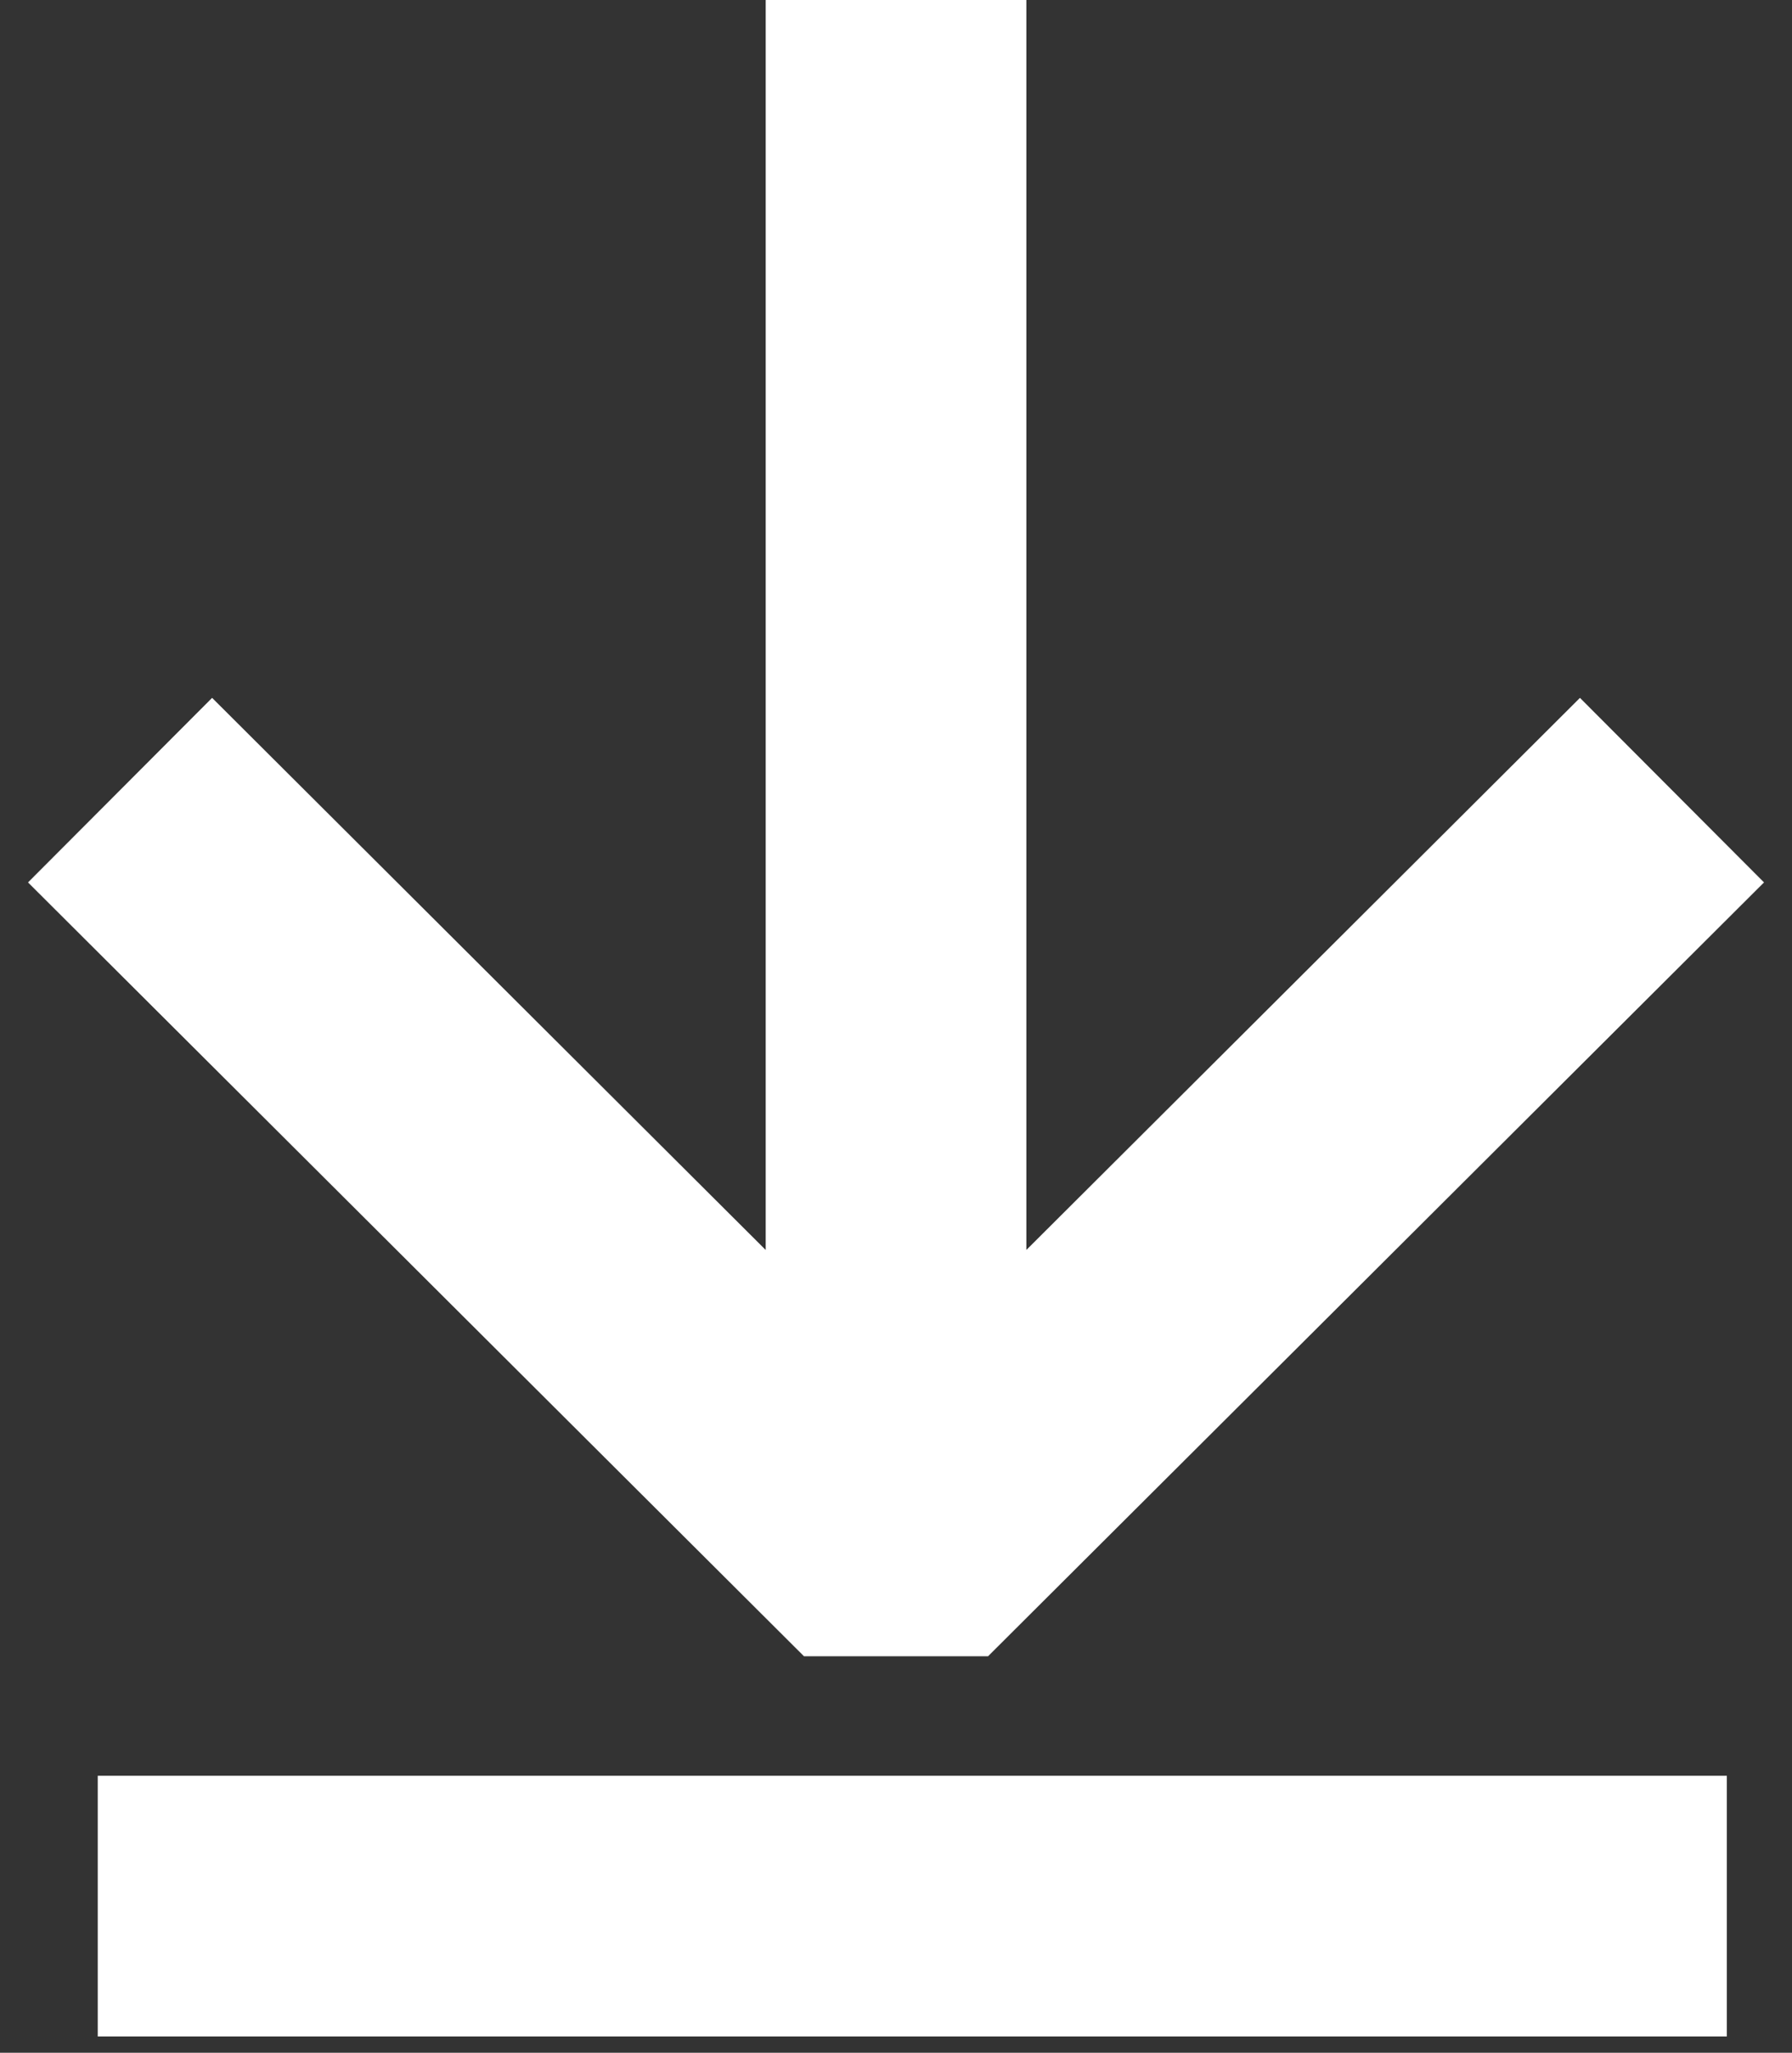 <?xml version="1.0" encoding="UTF-8"?> <svg xmlns="http://www.w3.org/2000/svg" width="55" height="63" viewBox="0 0 55 63" fill="none"><rect x="0" y="0" width="55" height="63" fill="#333333" stroke="none"/><path d="M24.676 50.832L0.86 27.082L6.51 21.418L23.501 38.363L23.501 -2.6786e-06L31.501 -1.97922e-06L31.501 38.362L48.492 21.418L54.141 27.082L30.325 50.832L24.676 50.832ZM3 62.5L3 54.5L53 54.5L53 62.5L3 62.5Z" fill="white"></path></svg> 